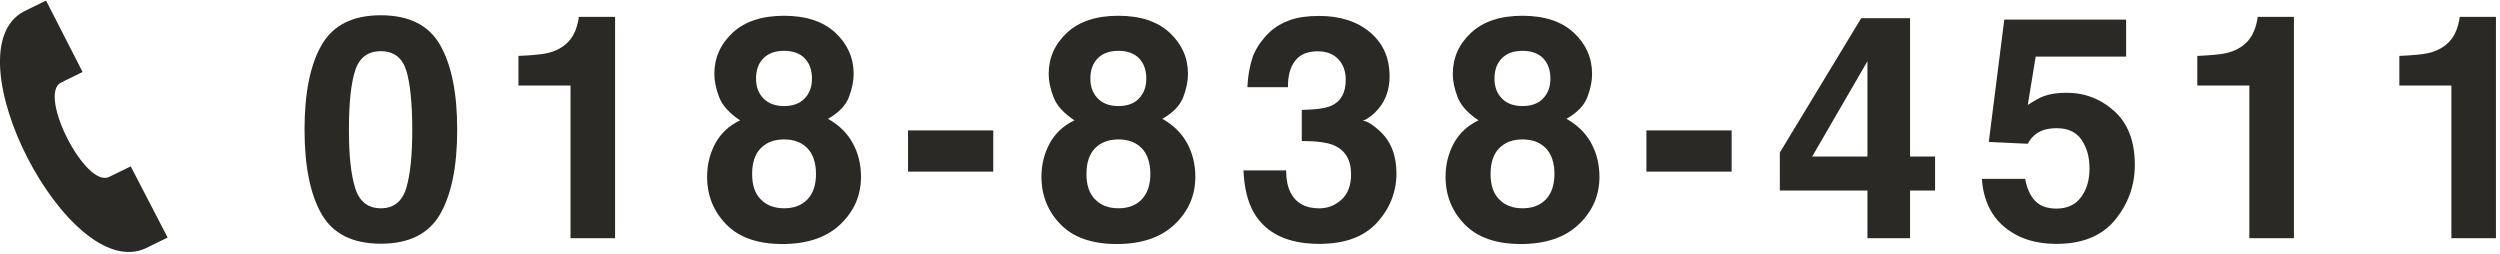 <?xml version="1.0" encoding="UTF-8"?><svg id="a" xmlns="http://www.w3.org/2000/svg" width="407.75" height="41.38" viewBox="0 0 407.75 41.38"><defs><style>.b{fill:#2b2925;}</style></defs><path class="b" d="M27.34,38.74l-6.02-11.61s-3.37,1.66-3.53,1.73c-3.83,1.86-11.62-13.36-7.88-15.37l3.56-1.75L7.51,.09,3.91,1.86c-12.31,6.42,7.23,44.4,19.82,38.65,.21-.09,3.59-1.76,3.61-1.77Z"/><g><path class="b" d="M71.79,7.35c1.85,3.24,2.78,7.84,2.78,13.8s-.93,10.55-2.78,13.77c-1.85,3.22-5.08,4.83-9.67,4.83s-7.82-1.61-9.67-4.83-2.78-7.81-2.78-13.77,.92-10.56,2.78-13.8c1.85-3.24,5.08-4.86,9.67-4.86s7.82,1.62,9.67,4.86Zm-13.86,23.32c.68,2.2,2.08,3.3,4.18,3.3s3.49-1.1,4.15-3.3c.66-2.2,.98-5.37,.98-9.52s-.33-7.57-.98-9.66c-.66-2.09-2.04-3.14-4.15-3.14s-3.5,1.05-4.18,3.14-1.02,5.31-1.02,9.66,.34,7.33,1.02,9.52Z"/><path class="b" d="M84.56,13.95v-4.83c2.24-.1,3.8-.25,4.69-.45,1.42-.32,2.58-.95,3.48-1.89,.61-.65,1.08-1.51,1.39-2.59,.18-.65,.27-1.13,.27-1.44h5.93V38.85h-7.27V13.95h-8.49Z"/><path class="b" d="M116.69,23.34c.92-1.64,2.26-2.88,4.02-3.71-1.75-1.16-2.89-2.42-3.41-3.77-.52-1.35-.79-2.62-.79-3.8,0-2.62,.99-4.86,2.97-6.71s4.78-2.78,8.39-2.78,6.41,.93,8.39,2.78c1.98,1.85,2.97,4.09,2.97,6.71,0,1.18-.26,2.44-.78,3.8-.52,1.35-1.66,2.53-3.4,3.52,1.78,1,3.13,2.32,4.03,3.96,.9,1.64,1.35,3.48,1.35,5.5,0,3.04-1.13,5.62-3.38,7.76-2.25,2.13-5.4,3.2-9.43,3.2s-7.1-1.07-9.17-3.2c-2.08-2.13-3.12-4.72-3.12-7.76,0-2.03,.46-3.86,1.37-5.5Zm7.38,9.16c.92,.98,2.2,1.47,3.82,1.47s2.9-.49,3.82-1.47c.92-.98,1.38-2.36,1.38-4.13s-.47-3.24-1.41-4.2-2.2-1.43-3.8-1.43-2.86,.48-3.8,1.43c-.94,.96-1.41,2.35-1.41,4.2s.46,3.16,1.38,4.13Zm.45-16.44c.81,.83,1.93,1.24,3.36,1.24s2.57-.41,3.36-1.24c.79-.83,1.19-1.9,1.19-3.21,0-1.43-.4-2.54-1.19-3.35-.79-.8-1.91-1.21-3.36-1.21s-2.55,.4-3.36,1.21c-.81,.81-1.21,1.92-1.21,3.35,0,1.31,.4,2.38,1.21,3.21Z"/><path class="b" d="M148.1,21.27h13.9v6.72h-13.9v-6.72Z"/><path class="b" d="M171.22,23.34c.92-1.64,2.26-2.88,4.02-3.71-1.75-1.16-2.89-2.42-3.41-3.77-.52-1.35-.79-2.62-.79-3.8,0-2.62,.99-4.86,2.97-6.71s4.78-2.78,8.39-2.78,6.41,.93,8.39,2.78c1.98,1.85,2.97,4.09,2.97,6.71,0,1.18-.26,2.44-.78,3.8-.52,1.35-1.66,2.53-3.4,3.52,1.78,1,3.13,2.32,4.03,3.96,.9,1.64,1.35,3.48,1.35,5.5,0,3.04-1.13,5.62-3.38,7.76-2.25,2.13-5.4,3.2-9.43,3.2s-7.1-1.07-9.17-3.2c-2.08-2.13-3.12-4.72-3.12-7.76,0-2.03,.46-3.86,1.37-5.5Zm7.38,9.16c.92,.98,2.2,1.47,3.82,1.47s2.9-.49,3.82-1.47c.92-.98,1.38-2.36,1.38-4.13s-.47-3.24-1.41-4.2-2.2-1.43-3.8-1.43-2.86,.48-3.8,1.43c-.94,.96-1.41,2.35-1.41,4.2s.46,3.16,1.38,4.13Zm.45-16.44c.81,.83,1.93,1.24,3.36,1.24s2.57-.41,3.36-1.24c.79-.83,1.19-1.9,1.19-3.21,0-1.43-.4-2.54-1.19-3.35-.79-.8-1.91-1.21-3.36-1.21s-2.55,.4-3.36,1.21c-.81,.81-1.21,1.92-1.21,3.35,0,1.31,.4,2.38,1.21,3.21Z"/><path class="b" d="M209.77,27.77c0,1.45,.23,2.64,.7,3.59,.86,1.74,2.43,2.62,4.7,2.62,1.39,0,2.6-.48,3.64-1.43s1.55-2.33,1.55-4.12c0-2.37-.96-3.96-2.88-4.76-1.09-.45-2.81-.67-5.16-.67v-5.08c2.3-.03,3.9-.26,4.81-.67,1.57-.7,2.36-2.11,2.36-4.23,0-1.38-.4-2.5-1.21-3.36-.8-.86-1.93-1.29-3.39-1.29-1.67,0-2.9,.53-3.69,1.59-.79,1.06-1.16,2.48-1.13,4.26h-6.62c.07-1.79,.37-3.49,.92-5.1,.58-1.41,1.49-2.71,2.74-3.91,.93-.85,2.03-1.49,3.31-1.94s2.84-.67,4.7-.67c3.45,0,6.23,.89,8.35,2.68s3.17,4.18,3.17,7.18c0,2.13-.63,3.92-1.89,5.38-.8,.91-1.63,1.54-2.49,1.87,.65,0,1.58,.56,2.79,1.67,1.81,1.68,2.71,3.97,2.71,6.87,0,3.05-1.06,5.74-3.17,8.06-2.12,2.32-5.25,3.47-9.39,3.47-5.11,0-8.66-1.67-10.65-5.01-1.04-1.78-1.62-4.1-1.74-6.97h6.97Z"/><path class="b" d="M237.13,23.34c.92-1.64,2.26-2.88,4.02-3.71-1.75-1.16-2.89-2.42-3.41-3.77-.52-1.35-.79-2.62-.79-3.8,0-2.62,.99-4.86,2.97-6.71s4.78-2.78,8.39-2.78,6.41,.93,8.39,2.78c1.98,1.85,2.97,4.09,2.97,6.71,0,1.18-.26,2.44-.78,3.8-.52,1.35-1.66,2.53-3.4,3.52,1.78,1,3.13,2.32,4.03,3.96,.9,1.64,1.35,3.48,1.35,5.5,0,3.04-1.13,5.62-3.38,7.76-2.25,2.13-5.4,3.2-9.43,3.2s-7.1-1.07-9.17-3.2c-2.08-2.13-3.12-4.72-3.12-7.76,0-2.03,.46-3.86,1.37-5.5Zm7.38,9.16c.92,.98,2.2,1.47,3.82,1.47s2.9-.49,3.82-1.47c.92-.98,1.38-2.36,1.38-4.13s-.47-3.24-1.41-4.2-2.2-1.43-3.8-1.43-2.86,.48-3.8,1.43c-.94,.96-1.41,2.35-1.41,4.2s.46,3.16,1.38,4.13Zm.45-16.44c.81,.83,1.93,1.24,3.36,1.24s2.57-.41,3.36-1.24c.79-.83,1.19-1.9,1.19-3.21,0-1.43-.4-2.54-1.19-3.35-.79-.8-1.91-1.21-3.36-1.21s-2.55,.4-3.36,1.21c-.81,.81-1.21,1.92-1.21,3.35,0,1.31,.4,2.38,1.21,3.21Z"/><path class="b" d="M268.53,21.27h13.9v6.72h-13.9v-6.72Z"/><path class="b" d="M315.61,31.08h-4.08v7.77h-6.95v-7.77h-14.29v-6.2l13.27-21.91h7.97V25.53h4.08v5.55Zm-11.03-5.55V9.98l-9.01,15.55h9.01Z"/><path class="b" d="M330.31,29.19c.28,1.54,.82,2.74,1.62,3.57,.79,.84,1.95,1.26,3.48,1.26,1.76,0,3.09-.62,4.01-1.86,.92-1.24,1.38-2.79,1.38-4.67s-.43-3.4-1.29-4.67c-.86-1.27-2.2-1.91-4.03-1.91-.86,0-1.61,.11-2.24,.32-1.11,.4-1.95,1.14-2.51,2.22l-6.36-.3,2.53-19.95h19.87v6.03h-14.75l-1.29,7.89c1.09-.71,1.95-1.19,2.56-1.42,1.03-.38,2.28-.57,3.76-.57,2.98,0,5.59,1,7.81,3.01s3.33,4.93,3.33,8.77c0,3.34-1.07,6.32-3.21,8.94-2.14,2.62-5.34,3.93-9.6,3.93-3.43,0-6.25-.92-8.46-2.76-2.21-1.84-3.43-4.46-3.68-7.84h7.07Z"/><path class="b" d="M358.38,13.95v-4.83c2.24-.1,3.8-.25,4.69-.45,1.42-.32,2.58-.95,3.48-1.89,.61-.65,1.08-1.51,1.39-2.59,.18-.65,.27-1.13,.27-1.44h5.93V38.85h-7.27V13.95h-8.49Z"/><path class="b" d="M391.33,13.95v-4.83c2.24-.1,3.8-.25,4.69-.45,1.42-.32,2.58-.95,3.48-1.89,.61-.65,1.08-1.51,1.39-2.59,.18-.65,.27-1.13,.27-1.44h5.93V38.85h-7.27V13.95h-8.49Z"/></g></svg>